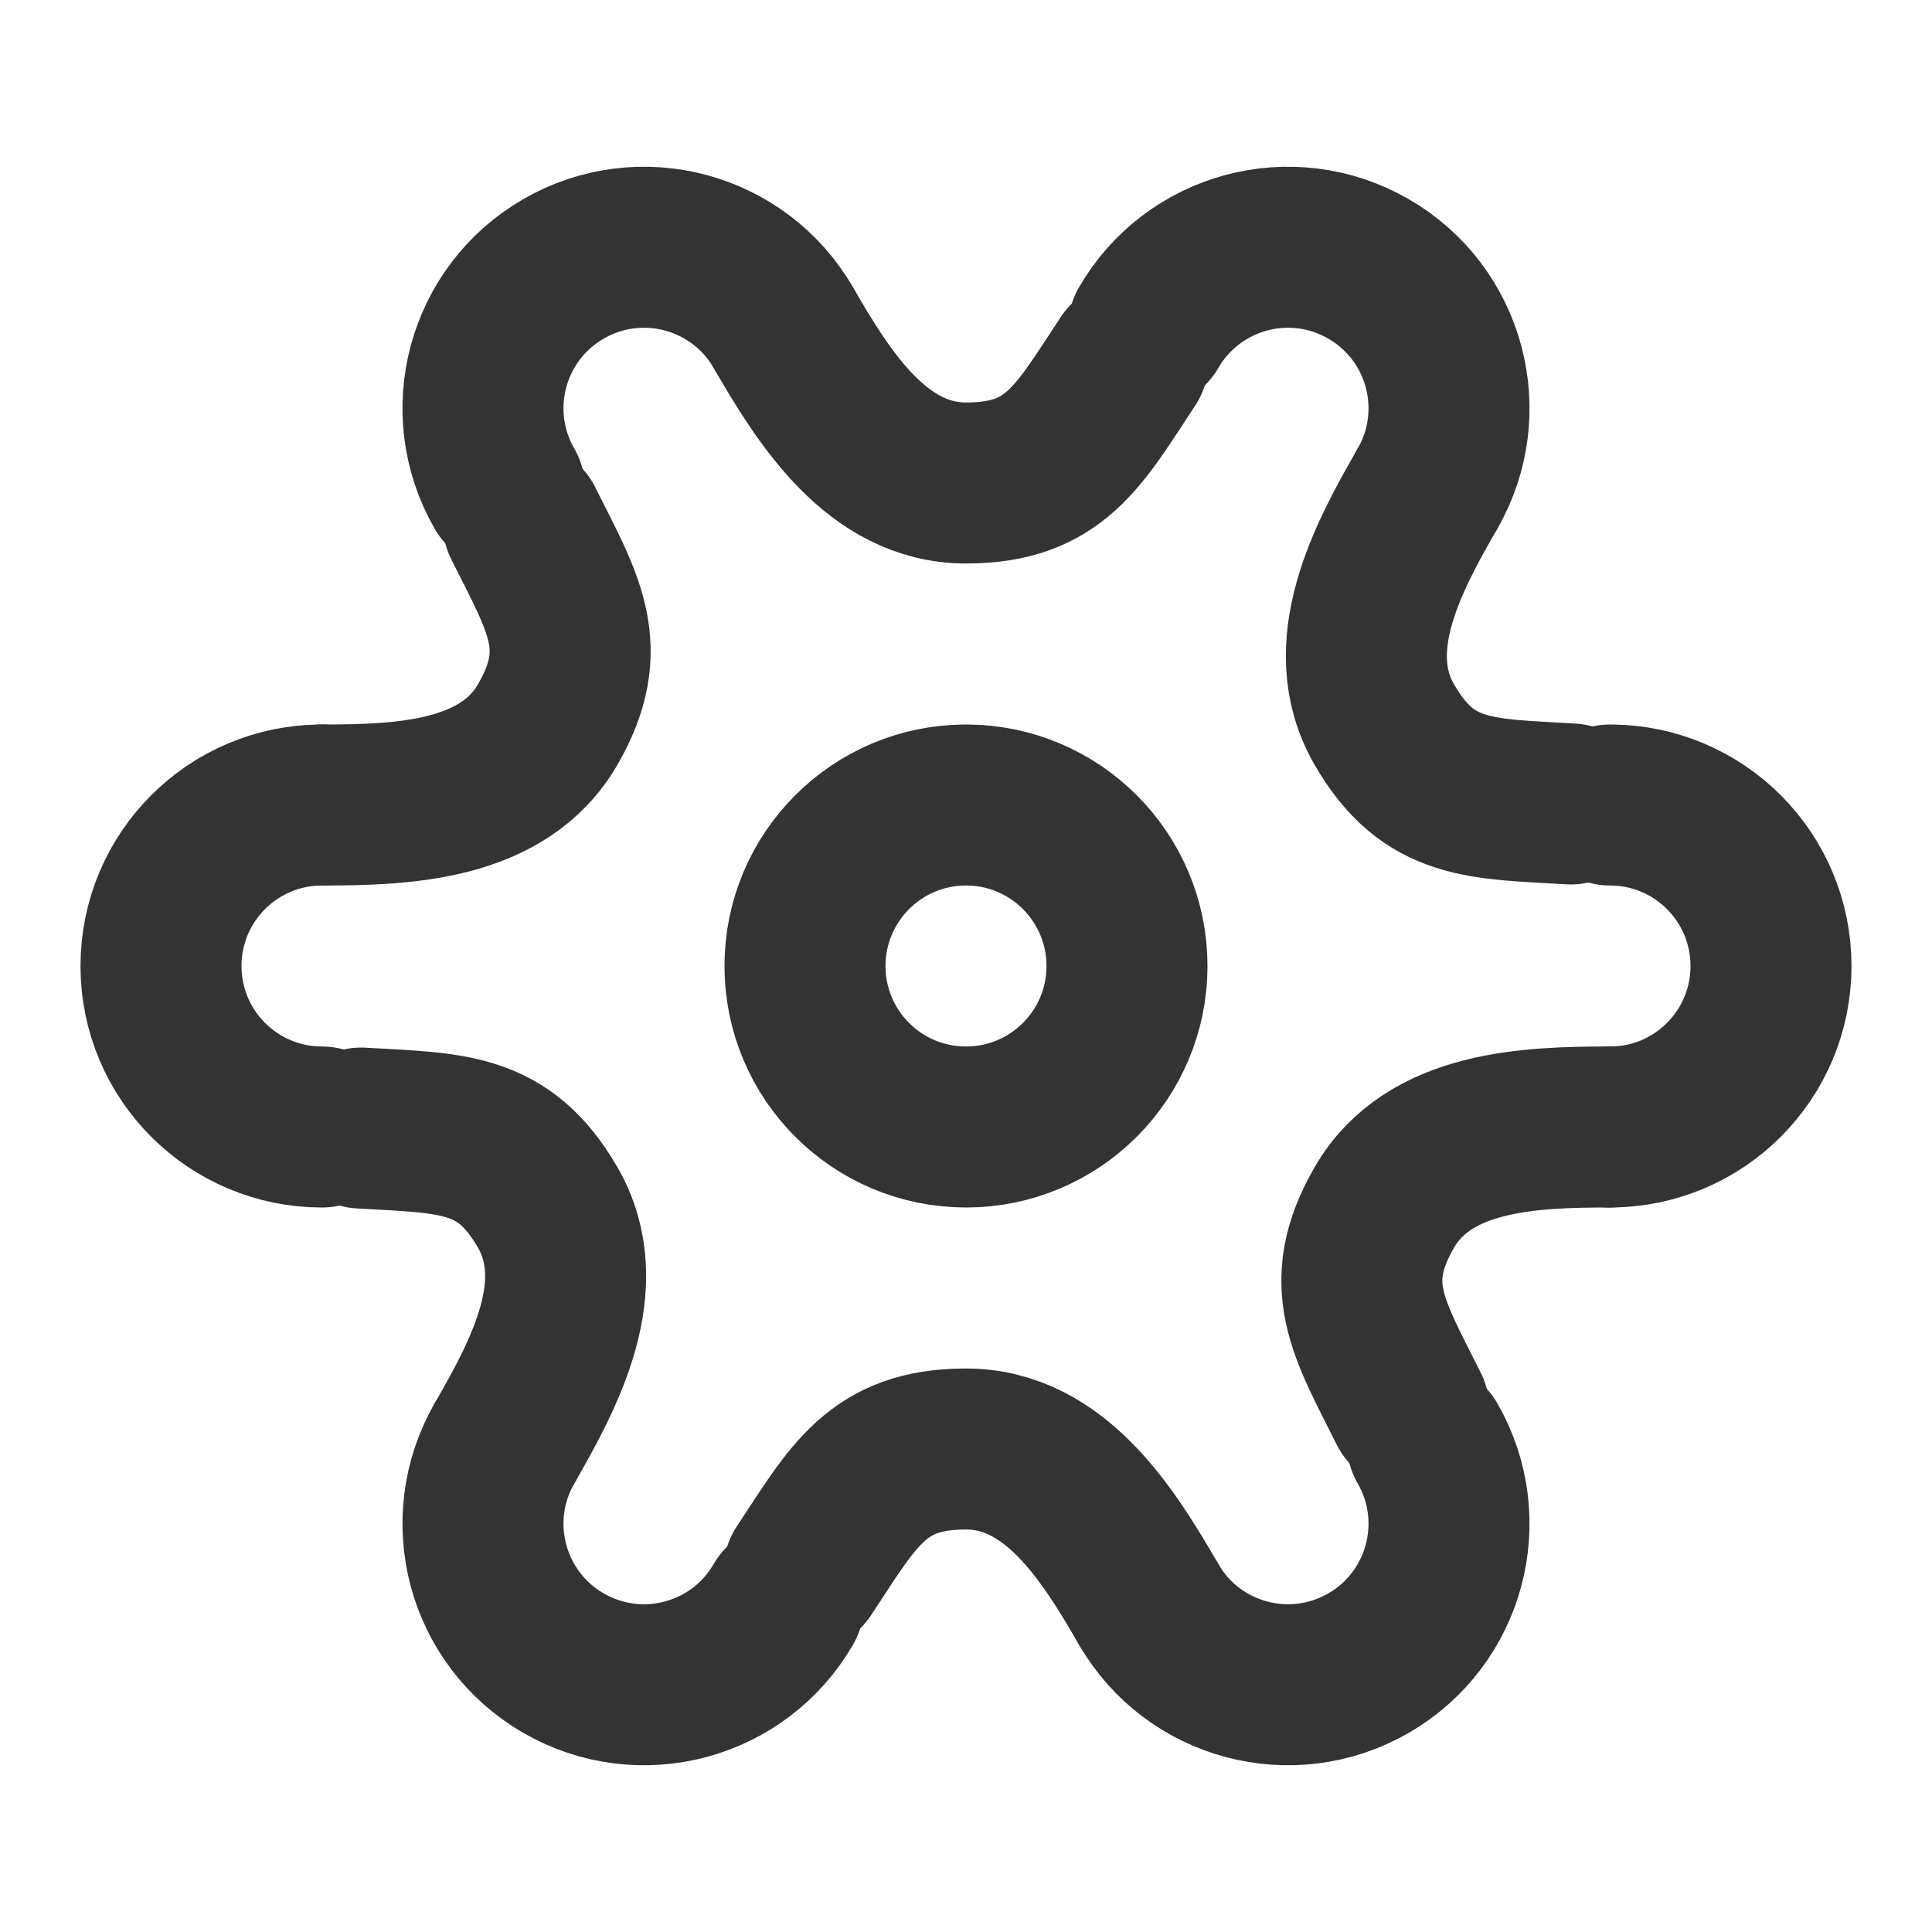 <?xml version="1.0" encoding="utf-8"?><!-- Скачано с сайта svg4.ru / Downloaded from svg4.ru -->
<svg width="800px" height="800px" viewBox="0 0 24 24" fill="none" xmlns="http://www.w3.org/2000/svg">
<circle r="2" transform="matrix(-1 0 0 1 12 12)" stroke="#333333" stroke-width="2" stroke-linecap="round" stroke-linejoin="round"/>
<path d="M20 10C21.105 10 22 10.895 22 12C22 13.105 21.105 14 20 14" stroke="#333333" stroke-width="2" stroke-linecap="round" stroke-linejoin="round"/>
<path d="M4 10C2.895 10 2 10.895 2 12C2 13.105 2.895 14 4 14" stroke="#333333" stroke-width="2" stroke-linecap="round" stroke-linejoin="round"/>
<path d="M17.732 17.928C18.284 18.885 17.957 20.108 17 20.66C16.043 21.213 14.82 20.885 14.268 19.928" stroke="#333333" stroke-width="2" stroke-linecap="round" stroke-linejoin="round"/>
<path d="M9.732 4.072C9.18 3.115 7.957 2.787 7 3.34C6.043 3.892 5.716 5.115 6.268 6.072" stroke="#333333" stroke-width="2" stroke-linecap="round" stroke-linejoin="round"/>
<path d="M20 14C19 14 17.748 14.043 17.196 15C16.644 15.957 17 16.5 17.5 17.5" stroke="#333333" stroke-width="2" stroke-linecap="round" stroke-linejoin="round"/>
<path d="M6.5 6.5C7 7.5 7.356 8.043 6.804 9C6.252 9.957 5 10 4 10" stroke="#333333" stroke-width="2" stroke-linecap="round" stroke-linejoin="round"/>
<path d="M14.268 4.072C14.82 3.115 16.043 2.787 17 3.34C17.957 3.892 18.284 5.115 17.732 6.072" stroke="#333333" stroke-width="2" stroke-linecap="round" stroke-linejoin="round"/>
<path d="M6.268 17.928C5.716 18.885 6.043 20.108 7 20.66C7.957 21.213 9.18 20.885 9.732 19.928" stroke="#333333" stroke-width="2" stroke-linecap="round" stroke-linejoin="round"/>
<path d="M17.732 6.072C17.232 6.938 16.644 8.043 17.196 9C17.748 9.957 18.397 9.92 19.513 9.987" stroke="#333333" stroke-width="2" stroke-linecap="round" stroke-linejoin="round"/>
<path d="M4.487 14.013C5.603 14.08 6.252 14.043 6.804 15C7.356 15.957 6.768 17.062 6.268 17.928" stroke="#333333" stroke-width="2" stroke-linecap="round" stroke-linejoin="round"/>
<path d="M9.732 4.072C10.232 4.938 10.896 6 12 6C13.105 6 13.397 5.42 14.013 4.487" stroke="#333333" stroke-width="2" stroke-linecap="round" stroke-linejoin="round"/>
<path d="M9.987 19.513C10.603 18.58 10.896 18 12 18C13.105 18 13.768 19.062 14.268 19.928" stroke="#333333" stroke-width="2" stroke-linecap="round" stroke-linejoin="round"/>
</svg>
